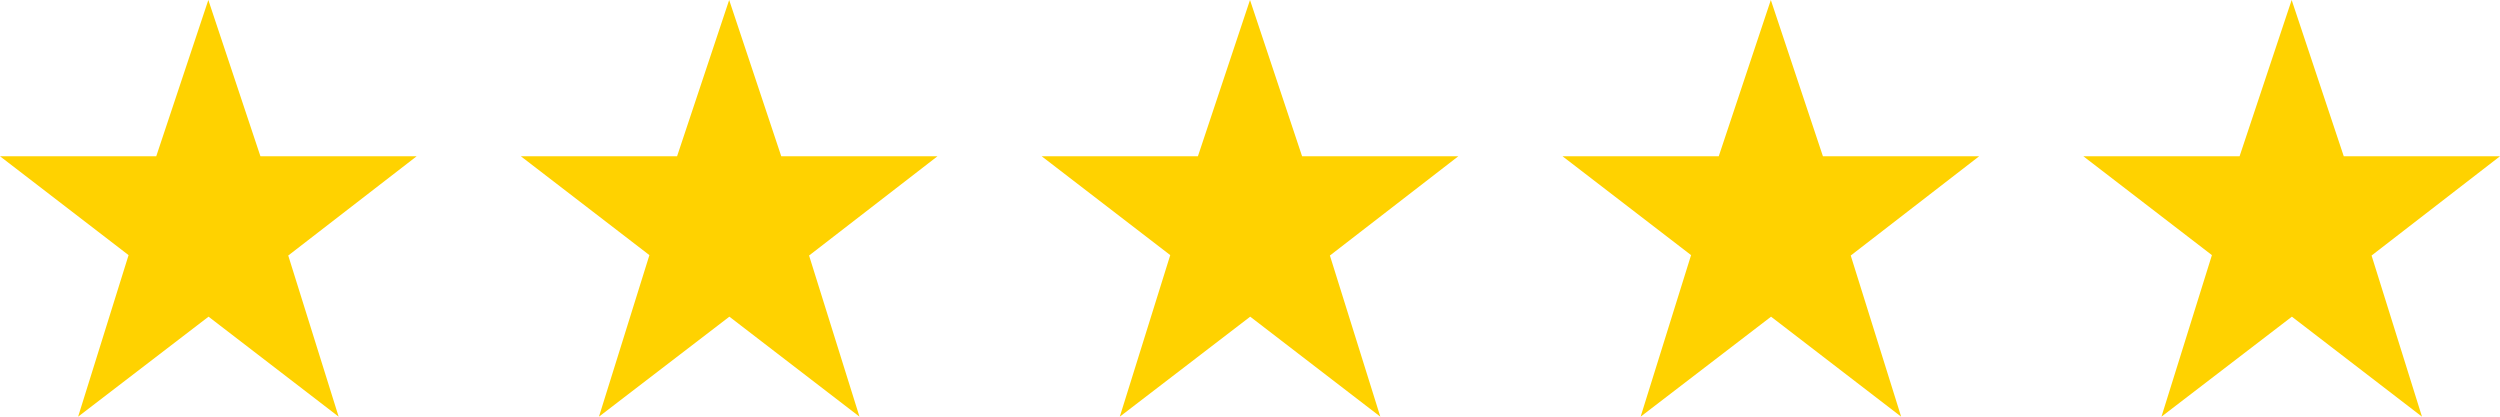 <svg id="Shape_Stars_" data-name="Shape [Stars]" xmlns="http://www.w3.org/2000/svg" width="288" height="48" viewBox="0 0 288 48">
  <defs>
    <style>
      .cls-1 {
        fill: #ffd200;
        fill-rule: evenodd;
      }
    </style>
  </defs>
  <path class="cls-1" d="M33.205,29.437L48,18H30L24,0,18,18H0L14.812,29.39,9,48,24.024,36.48,39.012,48Zm60,0L108,18H90L84,0,78,18H60L74.812,29.39,69,48,84.024,36.48,99.012,48Zm60,0L168,18H150L144,0l-6,18H120l14.812,11.39L129,48,144.024,36.48,159.012,48Zm60,0L228,18H210L204,0l-6,18H180l14.812,11.39L189,48,204.024,36.48,219.012,48Zm60,0L288,18H270L264,0l-6,18H240l14.812,11.39L249,48,264.024,36.48,279.012,48Z"/>
</svg>
